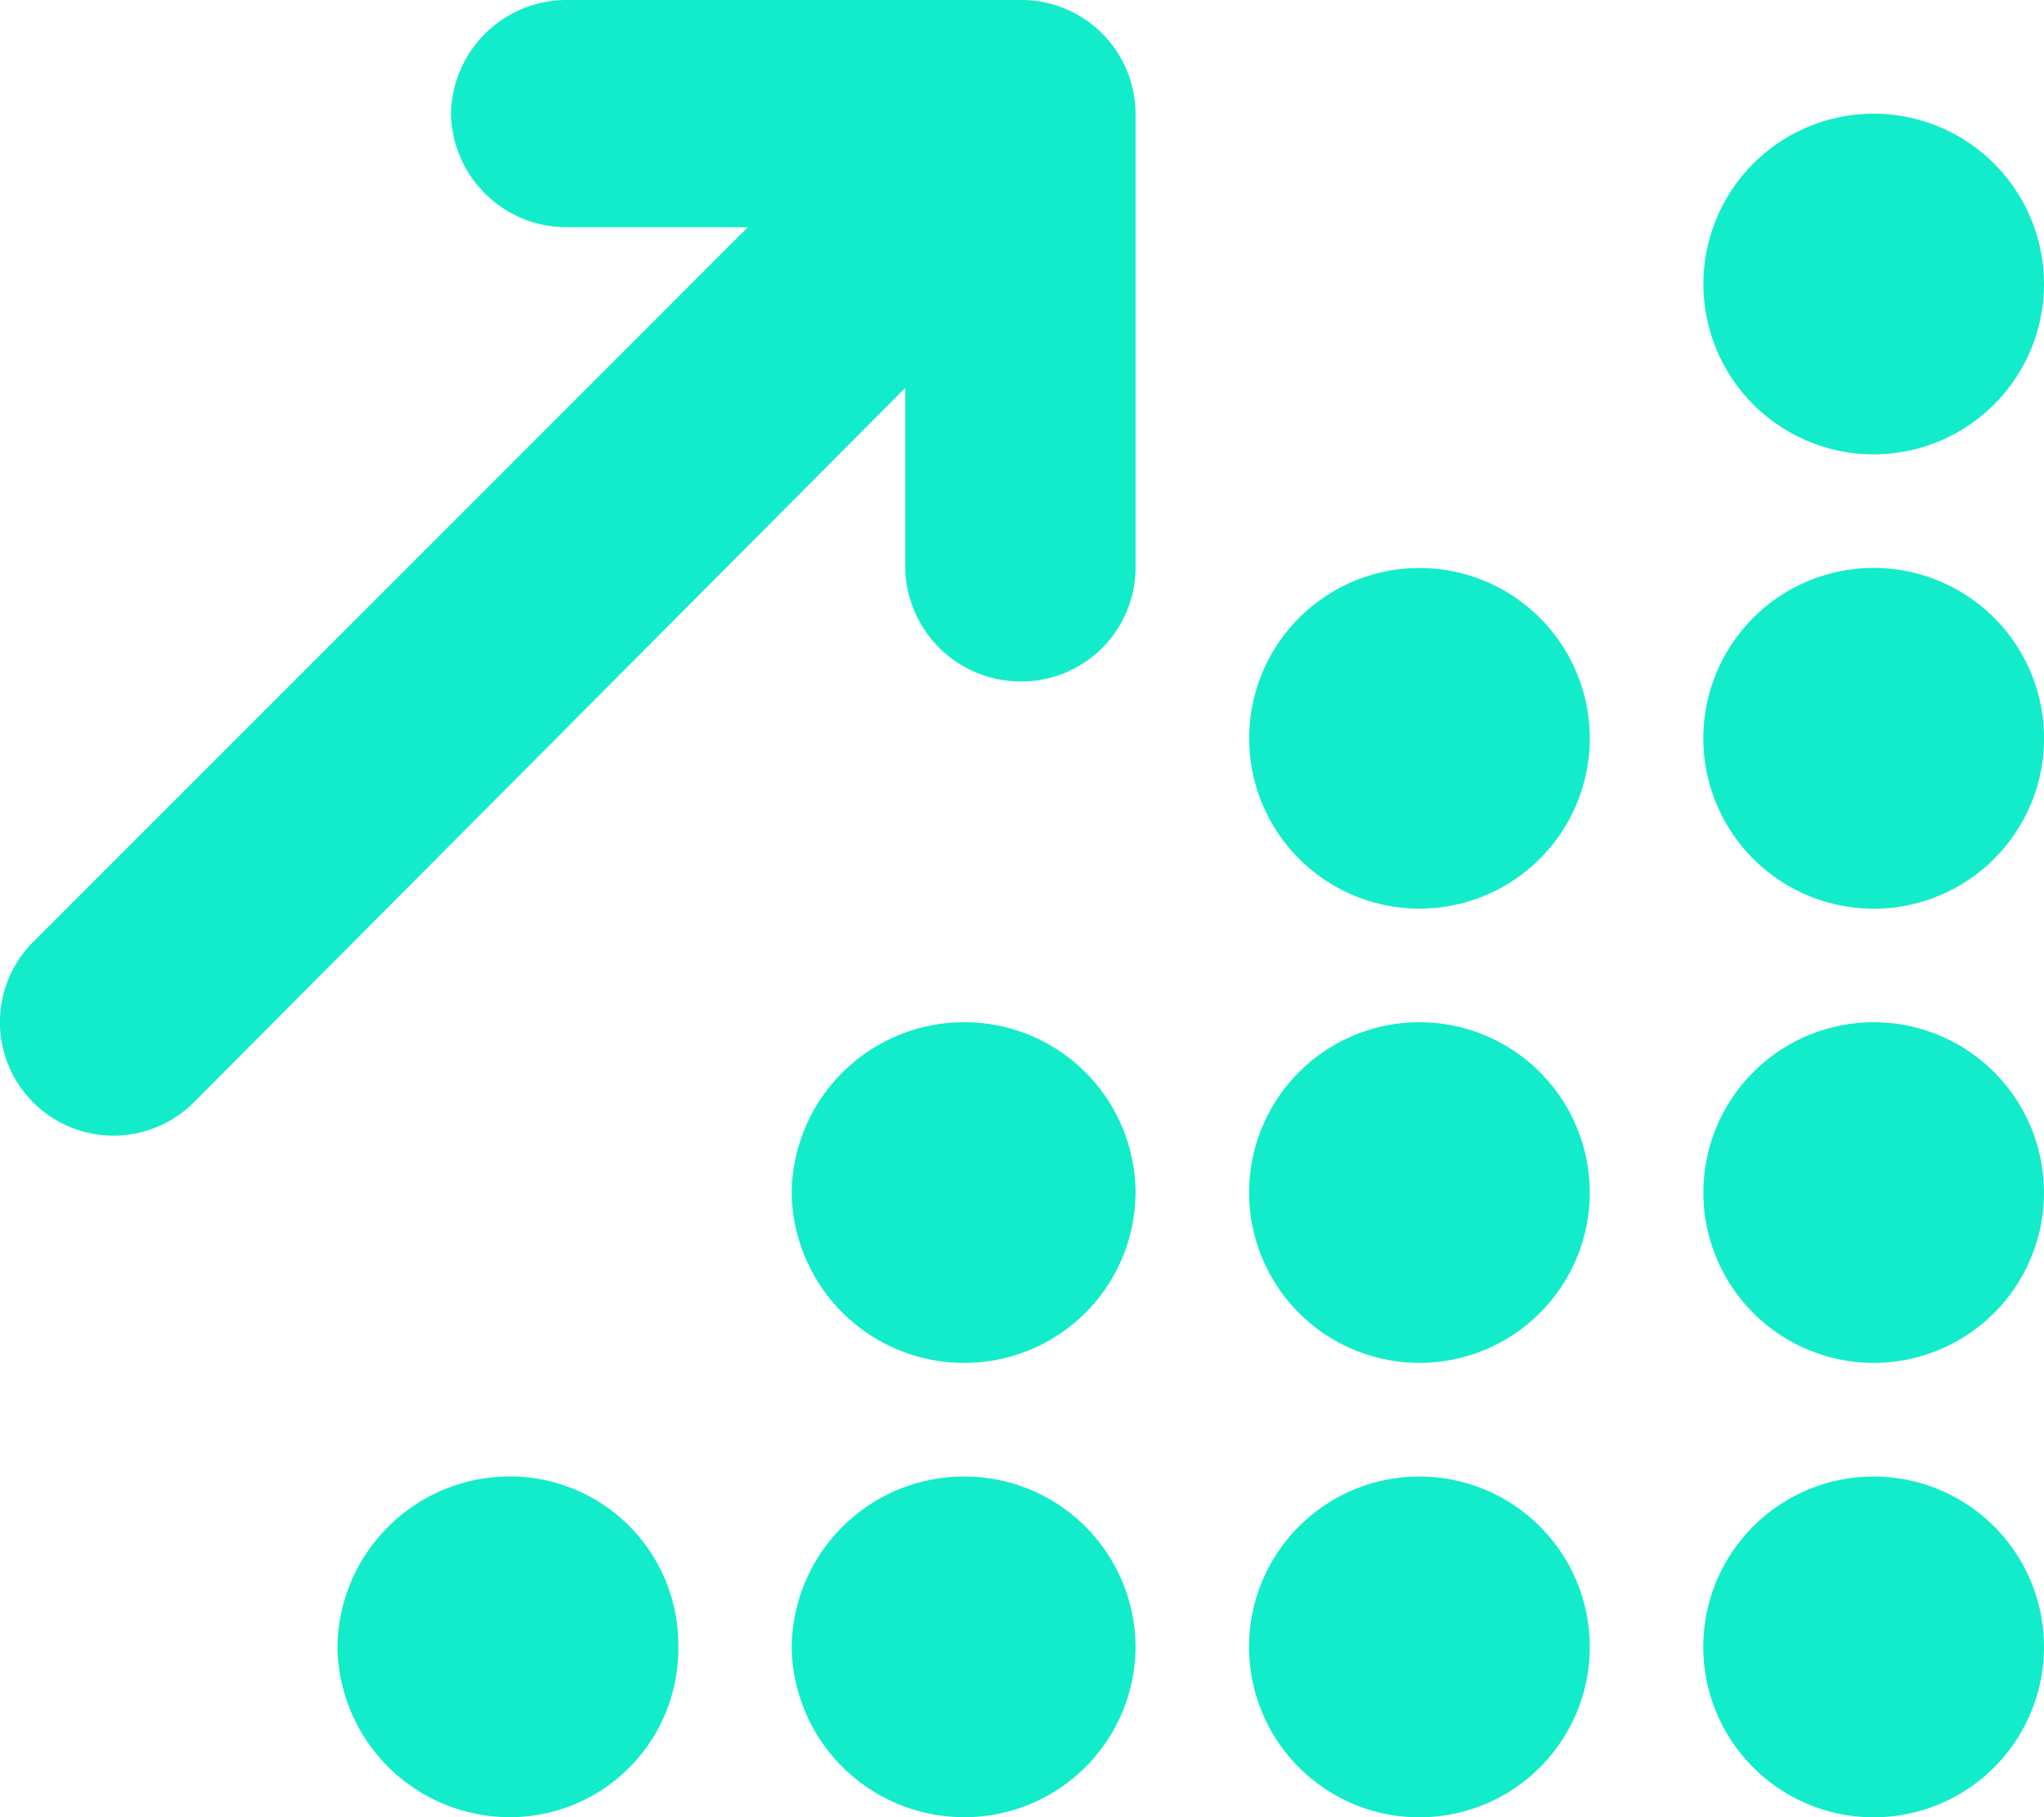 <svg xmlns="http://www.w3.org/2000/svg" width="33.75" height="30" viewBox="0 0 33.75 30"><path d="M16.822-26.25a1.886,1.886,0,0,1,1.928,1.875v7.5A1.885,1.885,0,0,1,16.822-15a1.908,1.908,0,0,1-1.875-1.875v-2.971L3.2-8.051a1.875,1.875,0,0,1-2.652,0,1.871,1.871,0,0,1,0-2.648l11.8-11.8H9.322a1.909,1.909,0,0,1-1.875-1.875A1.909,1.909,0,0,1,9.322-26.25h7.5ZM33.75-21.562a2.813,2.813,0,0,1-2.812,2.813,2.813,2.813,0,0,1-2.812-2.812,2.813,2.813,0,0,1,2.813-2.812A2.813,2.813,0,0,1,33.75-21.562Zm-7.5,7.5a2.813,2.813,0,0,1-2.812,2.813,2.813,2.813,0,0,1-2.812-2.812,2.813,2.813,0,0,1,2.813-2.812A2.813,2.813,0,0,1,26.25-14.062Zm-5.625,7.5a2.813,2.813,0,0,1,2.813-2.812A2.813,2.813,0,0,1,26.25-6.562,2.813,2.813,0,0,1,23.438-3.75,2.813,2.813,0,0,1,20.625-6.562ZM26.25.938a2.813,2.813,0,1,1-2.812-2.812A2.813,2.813,0,0,1,26.25.938Zm7.5,0a2.813,2.813,0,1,1-2.812-2.812A2.813,2.813,0,0,1,33.75.938Zm-20.678-7.5a2.848,2.848,0,0,1,2.813-2.812A2.825,2.825,0,0,1,18.75-6.562,2.825,2.825,0,0,1,15.885-3.75,2.848,2.848,0,0,1,13.072-6.562ZM18.75.938A2.825,2.825,0,0,1,15.885,3.75,2.848,2.848,0,0,1,13.072.938a2.848,2.848,0,0,1,2.813-2.812A2.825,2.825,0,0,1,18.75.938ZM5.572.938A2.848,2.848,0,0,1,8.385-1.875,2.78,2.78,0,0,1,11.2.938,2.78,2.78,0,0,1,8.385,3.75,2.848,2.848,0,0,1,5.572.938Zm28.178-7.5A2.813,2.813,0,0,1,30.938-3.75a2.813,2.813,0,0,1-2.812-2.812,2.813,2.813,0,0,1,2.813-2.812A2.813,2.813,0,0,1,33.75-6.562Zm-5.625-7.5a2.813,2.813,0,0,1,2.813-2.812,2.813,2.813,0,0,1,2.813,2.813,2.813,2.813,0,0,1-2.812,2.813A2.813,2.813,0,0,1,28.125-14.062Z" transform="translate(0 26.25)" fill="#12ecca"/></svg>